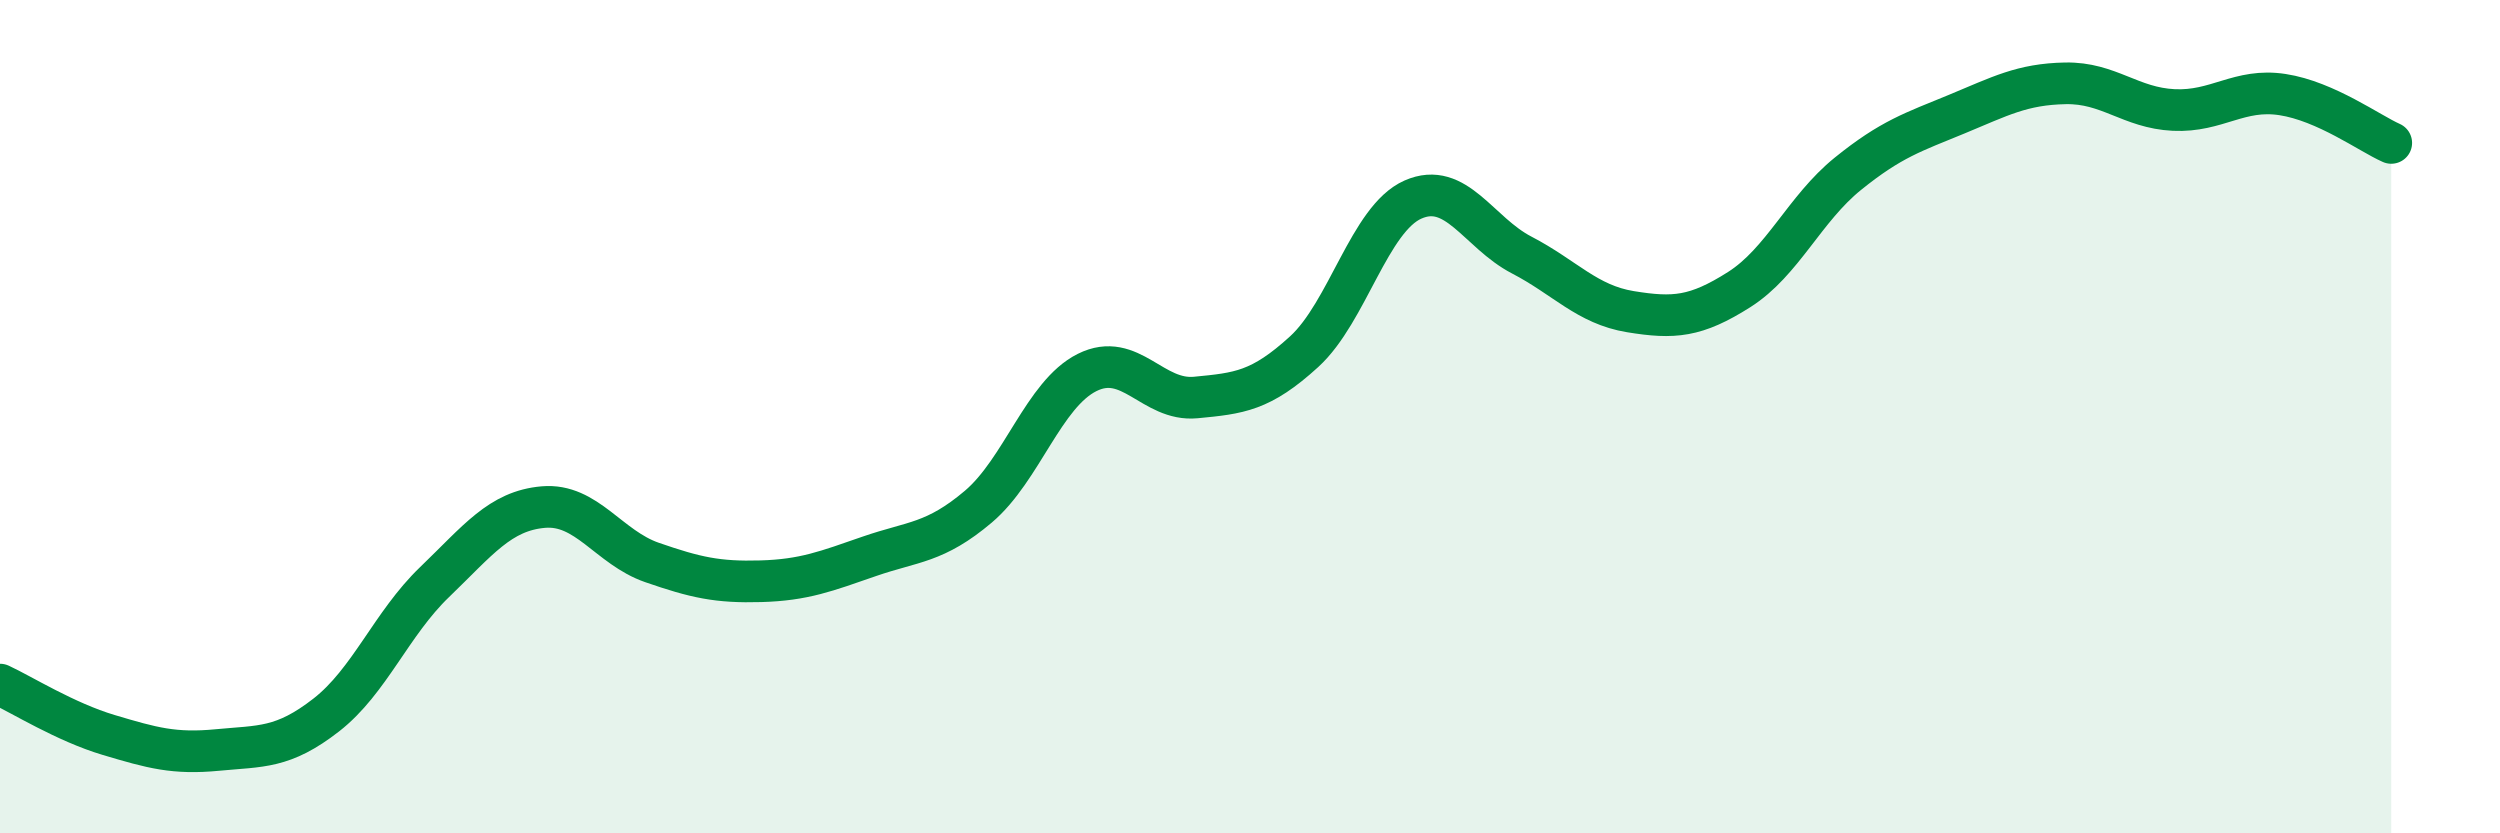 
    <svg width="60" height="20" viewBox="0 0 60 20" xmlns="http://www.w3.org/2000/svg">
      <path
        d="M 0,16.43 C 0.52,16.67 1.57,17.33 2.61,17.64 C 3.65,17.95 4.18,18.1 5.22,18 C 6.26,17.9 6.79,17.97 7.83,17.16 C 8.87,16.35 9.39,14.97 10.43,13.97 C 11.47,12.97 12,12.26 13.04,12.17 C 14.08,12.08 14.61,13.14 15.65,13.5 C 16.69,13.86 17.22,13.98 18.26,13.95 C 19.3,13.92 19.83,13.71 20.87,13.35 C 21.91,12.99 22.44,13.04 23.48,12.16 C 24.52,11.28 25.05,9.46 26.09,8.94 C 27.13,8.42 27.66,9.64 28.7,9.54 C 29.74,9.44 30.26,9.39 31.3,8.44 C 32.34,7.49 32.87,5.25 33.91,4.79 C 34.95,4.33 35.48,5.58 36.52,6.12 C 37.56,6.66 38.09,7.31 39.13,7.48 C 40.17,7.65 40.7,7.61 41.74,6.95 C 42.78,6.29 43.31,5.01 44.35,4.17 C 45.39,3.33 45.92,3.17 46.96,2.74 C 48,2.31 48.53,2.02 49.57,2 C 50.61,1.98 51.13,2.59 52.17,2.64 C 53.21,2.69 53.74,2.11 54.78,2.27 C 55.82,2.43 56.87,3.2 57.39,3.43L57.39 20L0 20Z"
        fill="#008740"
        opacity="0.1"
        stroke-linecap="round"
        stroke-linejoin="round"
      />
      <path
        d="M 0,16.43 C 0.52,16.67 1.57,17.33 2.61,17.64 C 3.65,17.95 4.18,18.1 5.22,18 C 6.26,17.9 6.79,17.97 7.83,17.16 C 8.87,16.35 9.39,14.97 10.43,13.97 C 11.47,12.97 12,12.26 13.04,12.17 C 14.08,12.08 14.61,13.14 15.65,13.5 C 16.69,13.86 17.22,13.98 18.26,13.95 C 19.3,13.92 19.83,13.71 20.87,13.35 C 21.91,12.99 22.44,13.04 23.48,12.16 C 24.52,11.28 25.05,9.46 26.09,8.94 C 27.13,8.42 27.66,9.64 28.7,9.54 C 29.74,9.44 30.26,9.39 31.3,8.44 C 32.34,7.49 32.87,5.25 33.91,4.79 C 34.95,4.33 35.48,5.58 36.52,6.12 C 37.56,6.66 38.09,7.31 39.13,7.48 C 40.17,7.65 40.7,7.61 41.74,6.95 C 42.78,6.29 43.31,5.01 44.35,4.17 C 45.39,3.33 45.92,3.17 46.96,2.74 C 48,2.31 48.53,2.02 49.57,2 C 50.61,1.98 51.13,2.59 52.17,2.64 C 53.21,2.69 53.74,2.11 54.78,2.27 C 55.82,2.43 56.87,3.2 57.39,3.43"
        stroke="#008740"
        stroke-width="1"
        fill="none"
        stroke-linecap="round"
        stroke-linejoin="round"
      />
    </svg>
  